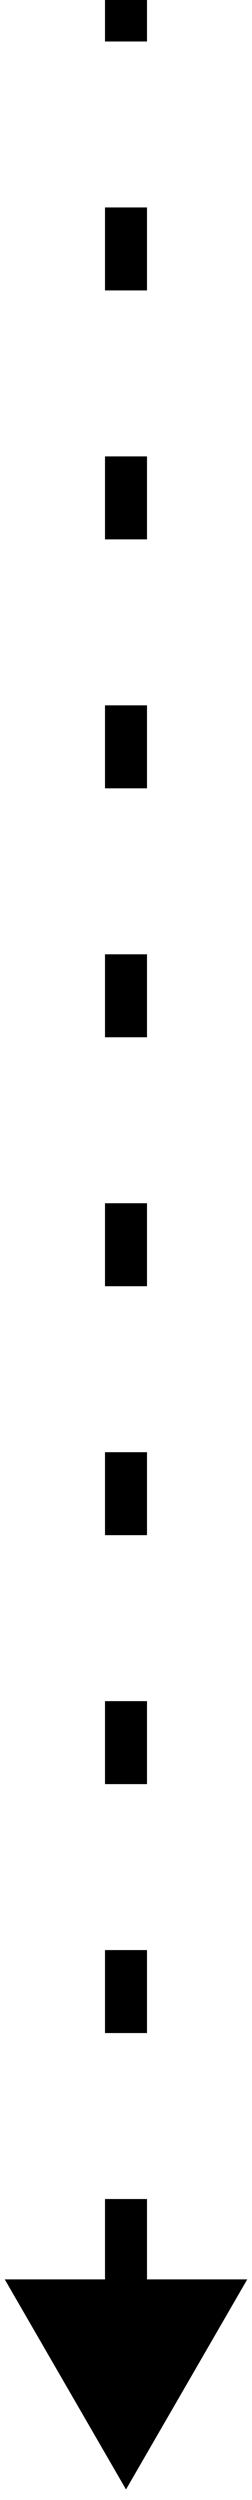 <?xml version="1.0" encoding="UTF-8"?>
<svg xmlns="http://www.w3.org/2000/svg" width="12" height="119" viewBox="0 0 12 119" fill="none">
  <path d="M6 118.5L11.774 108.5H0.226L6 118.5ZM5 0V1.975H7V0H5ZM5 9.875V13.825H7V9.875H5ZM5 21.725V25.675H7V21.725H5ZM5 33.575V37.525H7V33.575H5ZM5 45.425V49.375H7V45.425H5ZM5 57.275V61.225H7V57.275H5ZM5 69.125V73.075H7V69.125H5ZM5 80.975V84.925H7V80.975H5ZM5 92.825V96.775H7V92.825H5ZM5 104.675V108.625H7V104.675H5Z" fill="black"></path>
</svg>
